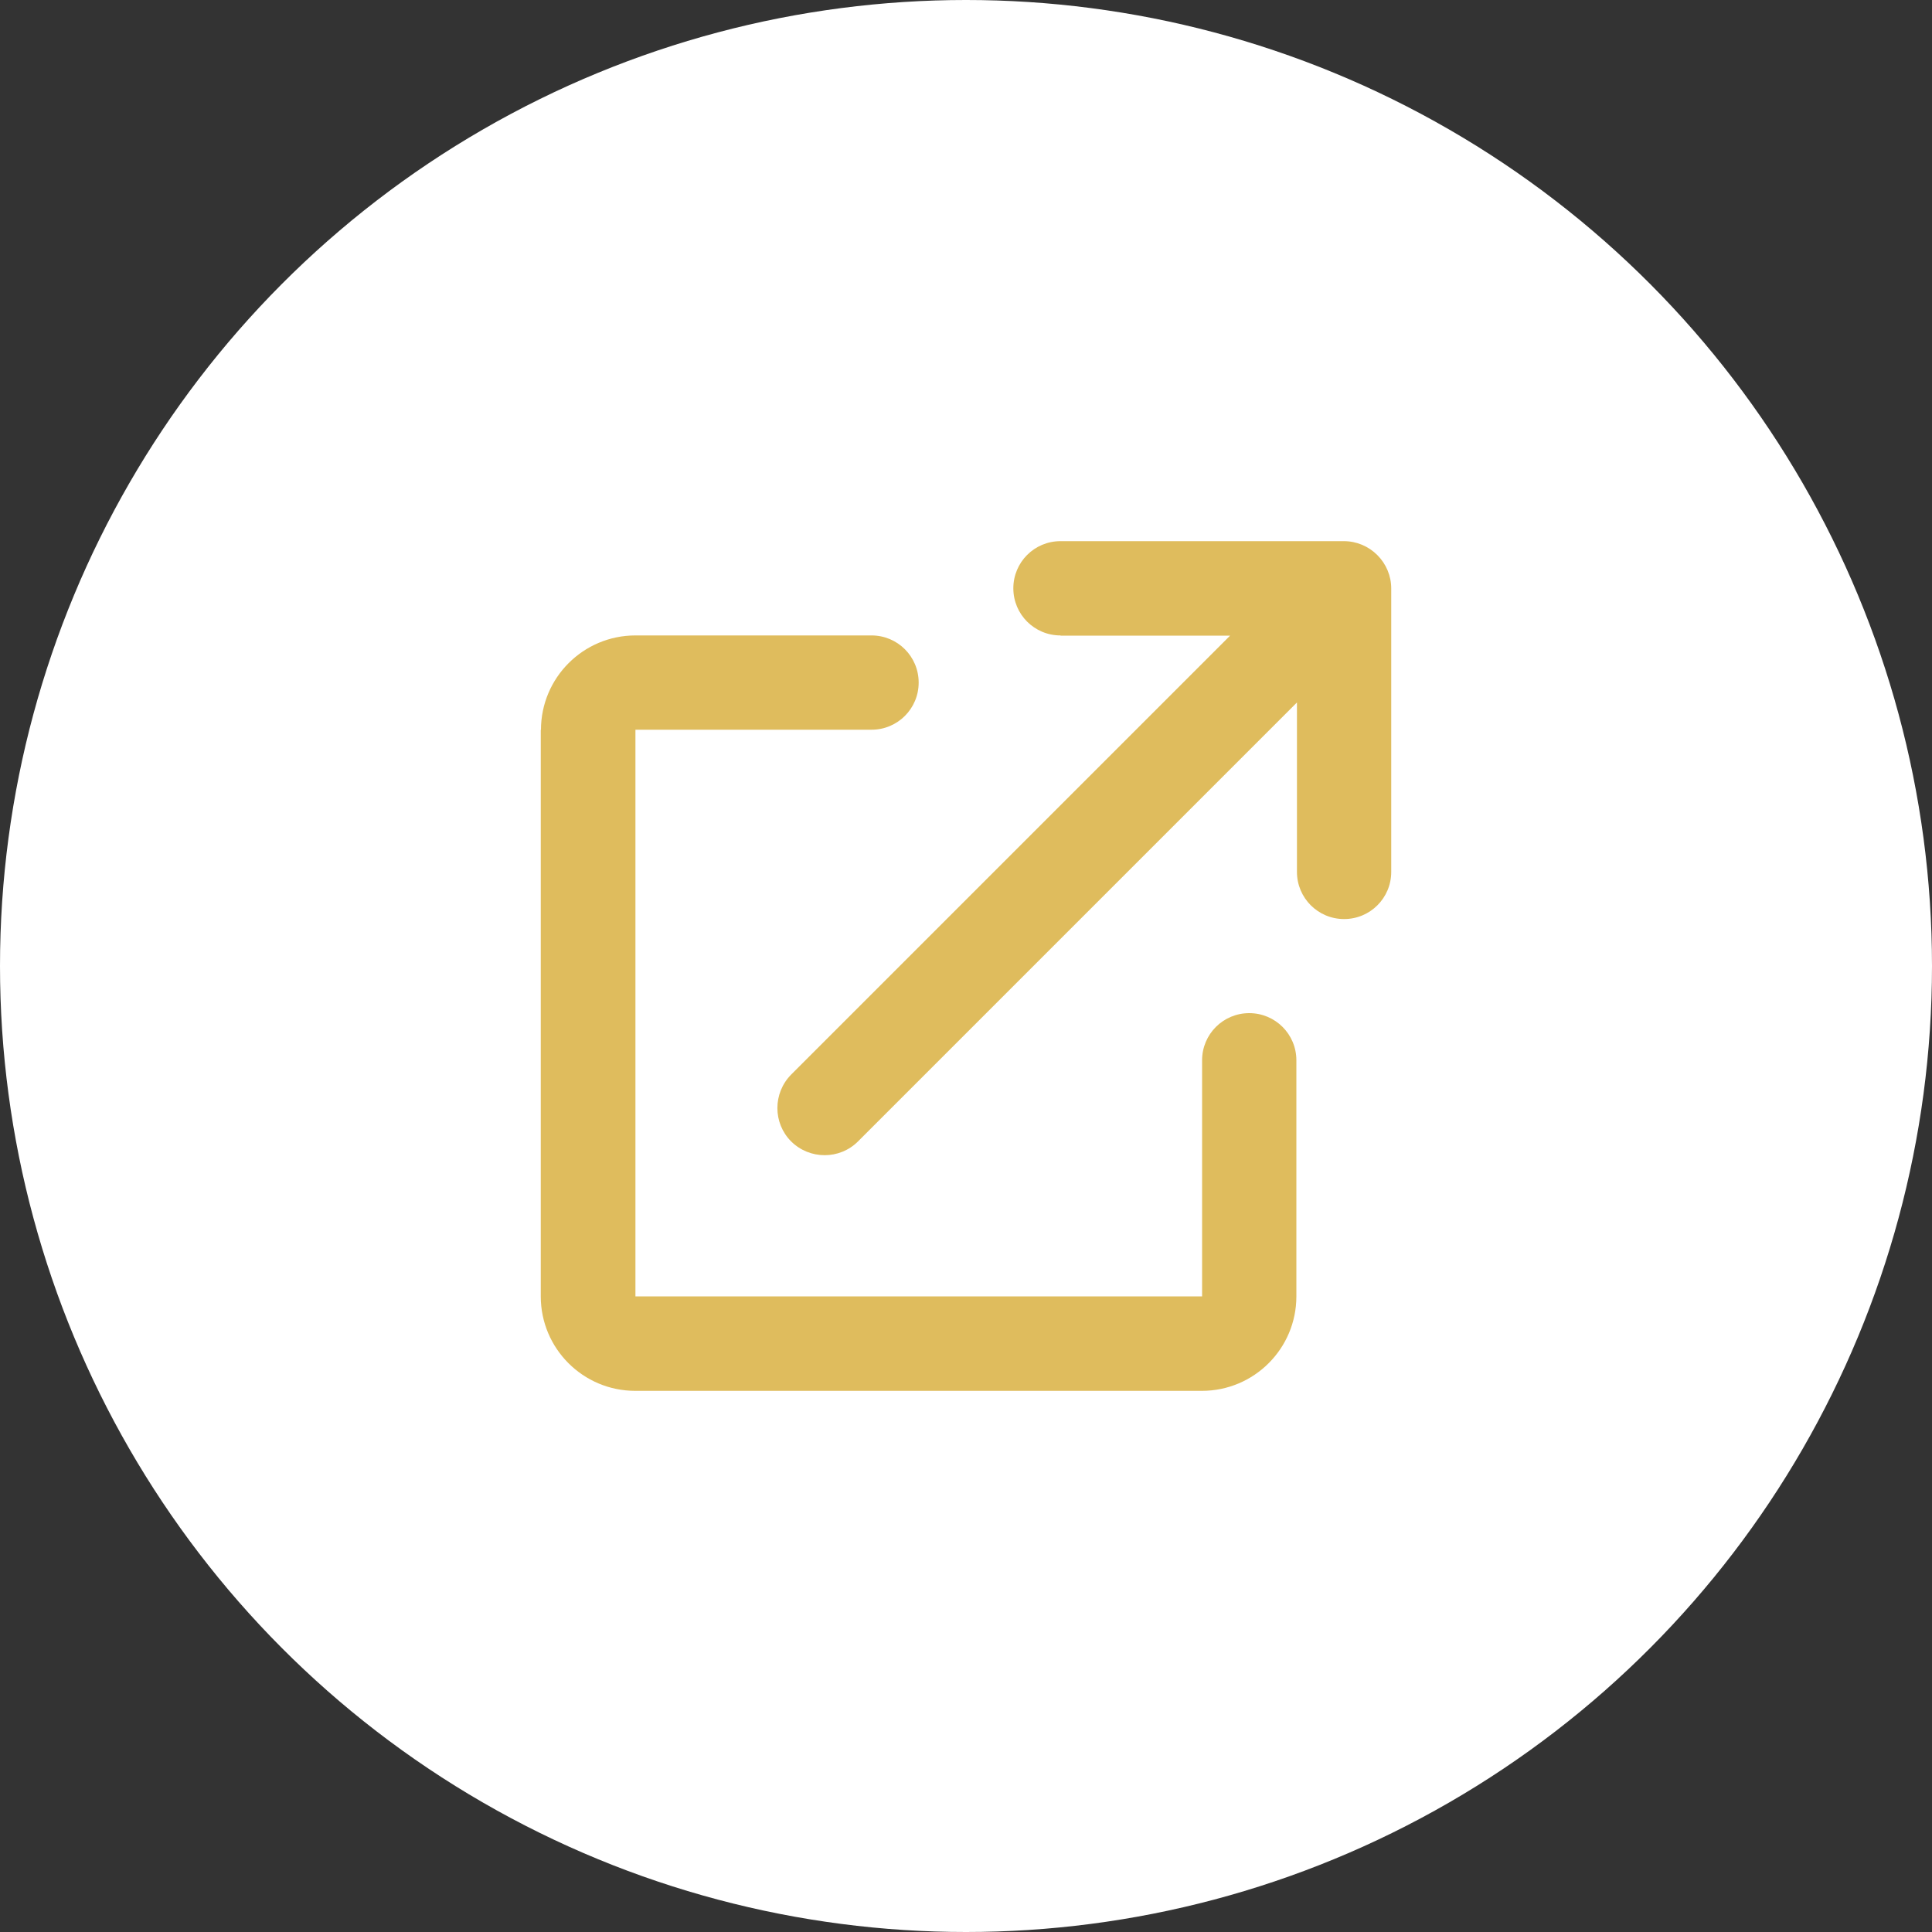 <?xml version="1.0" encoding="utf-8"?>
<svg xmlns="http://www.w3.org/2000/svg" xmlns:xlink="http://www.w3.org/1999/xlink" viewBox="0 0 100 100" ><rect x="0" y="0" width="100" height="100" fill="#333333" stroke="none"/><path fill="transparent" d="M88.7,100H11.3C5,100,0,95,0,88.7V11.3C0,5,5,0,11.3,0h77.5C95,0,100,5,100,11.3v77.5C100,95,95,100,88.7,100z"/><circle fill="#ffffff" cx="50" cy="50" r="50"/><path fill="#dfbc5d" d="m54.89,32.89c-1.35,0-2.44-1.09-2.44-2.44s1.09-2.44,2.44-2.44h14.67c.65,0,1.27.26,1.73.72.46.46.72,1.08.72,1.73v14.67c0,1.35-1.09,2.44-2.44,2.44s-2.44-1.09-2.44-2.44v-8.77l-22.72,22.72c-.95.95-2.5.95-3.46,0-.95-.95-.95-2.5,0-3.46l22.72-22.72h-8.77Z"/><path fill="#dfbc5d" d="m28,37.78c0-2.7,2.19-4.89,4.89-4.89h12.22c1.35,0,2.44,1.09,2.44,2.44s-1.09,2.44-2.44,2.44h-12.22v29.33h29.33v-12.22c0-1.35,1.09-2.44,2.44-2.44s2.44,1.09,2.44,2.44v12.22c0,2.7-2.19,4.89-4.89,4.89h-29.33c-2.7,0-4.89-2.19-4.89-4.89v-29.33Z"/></svg>